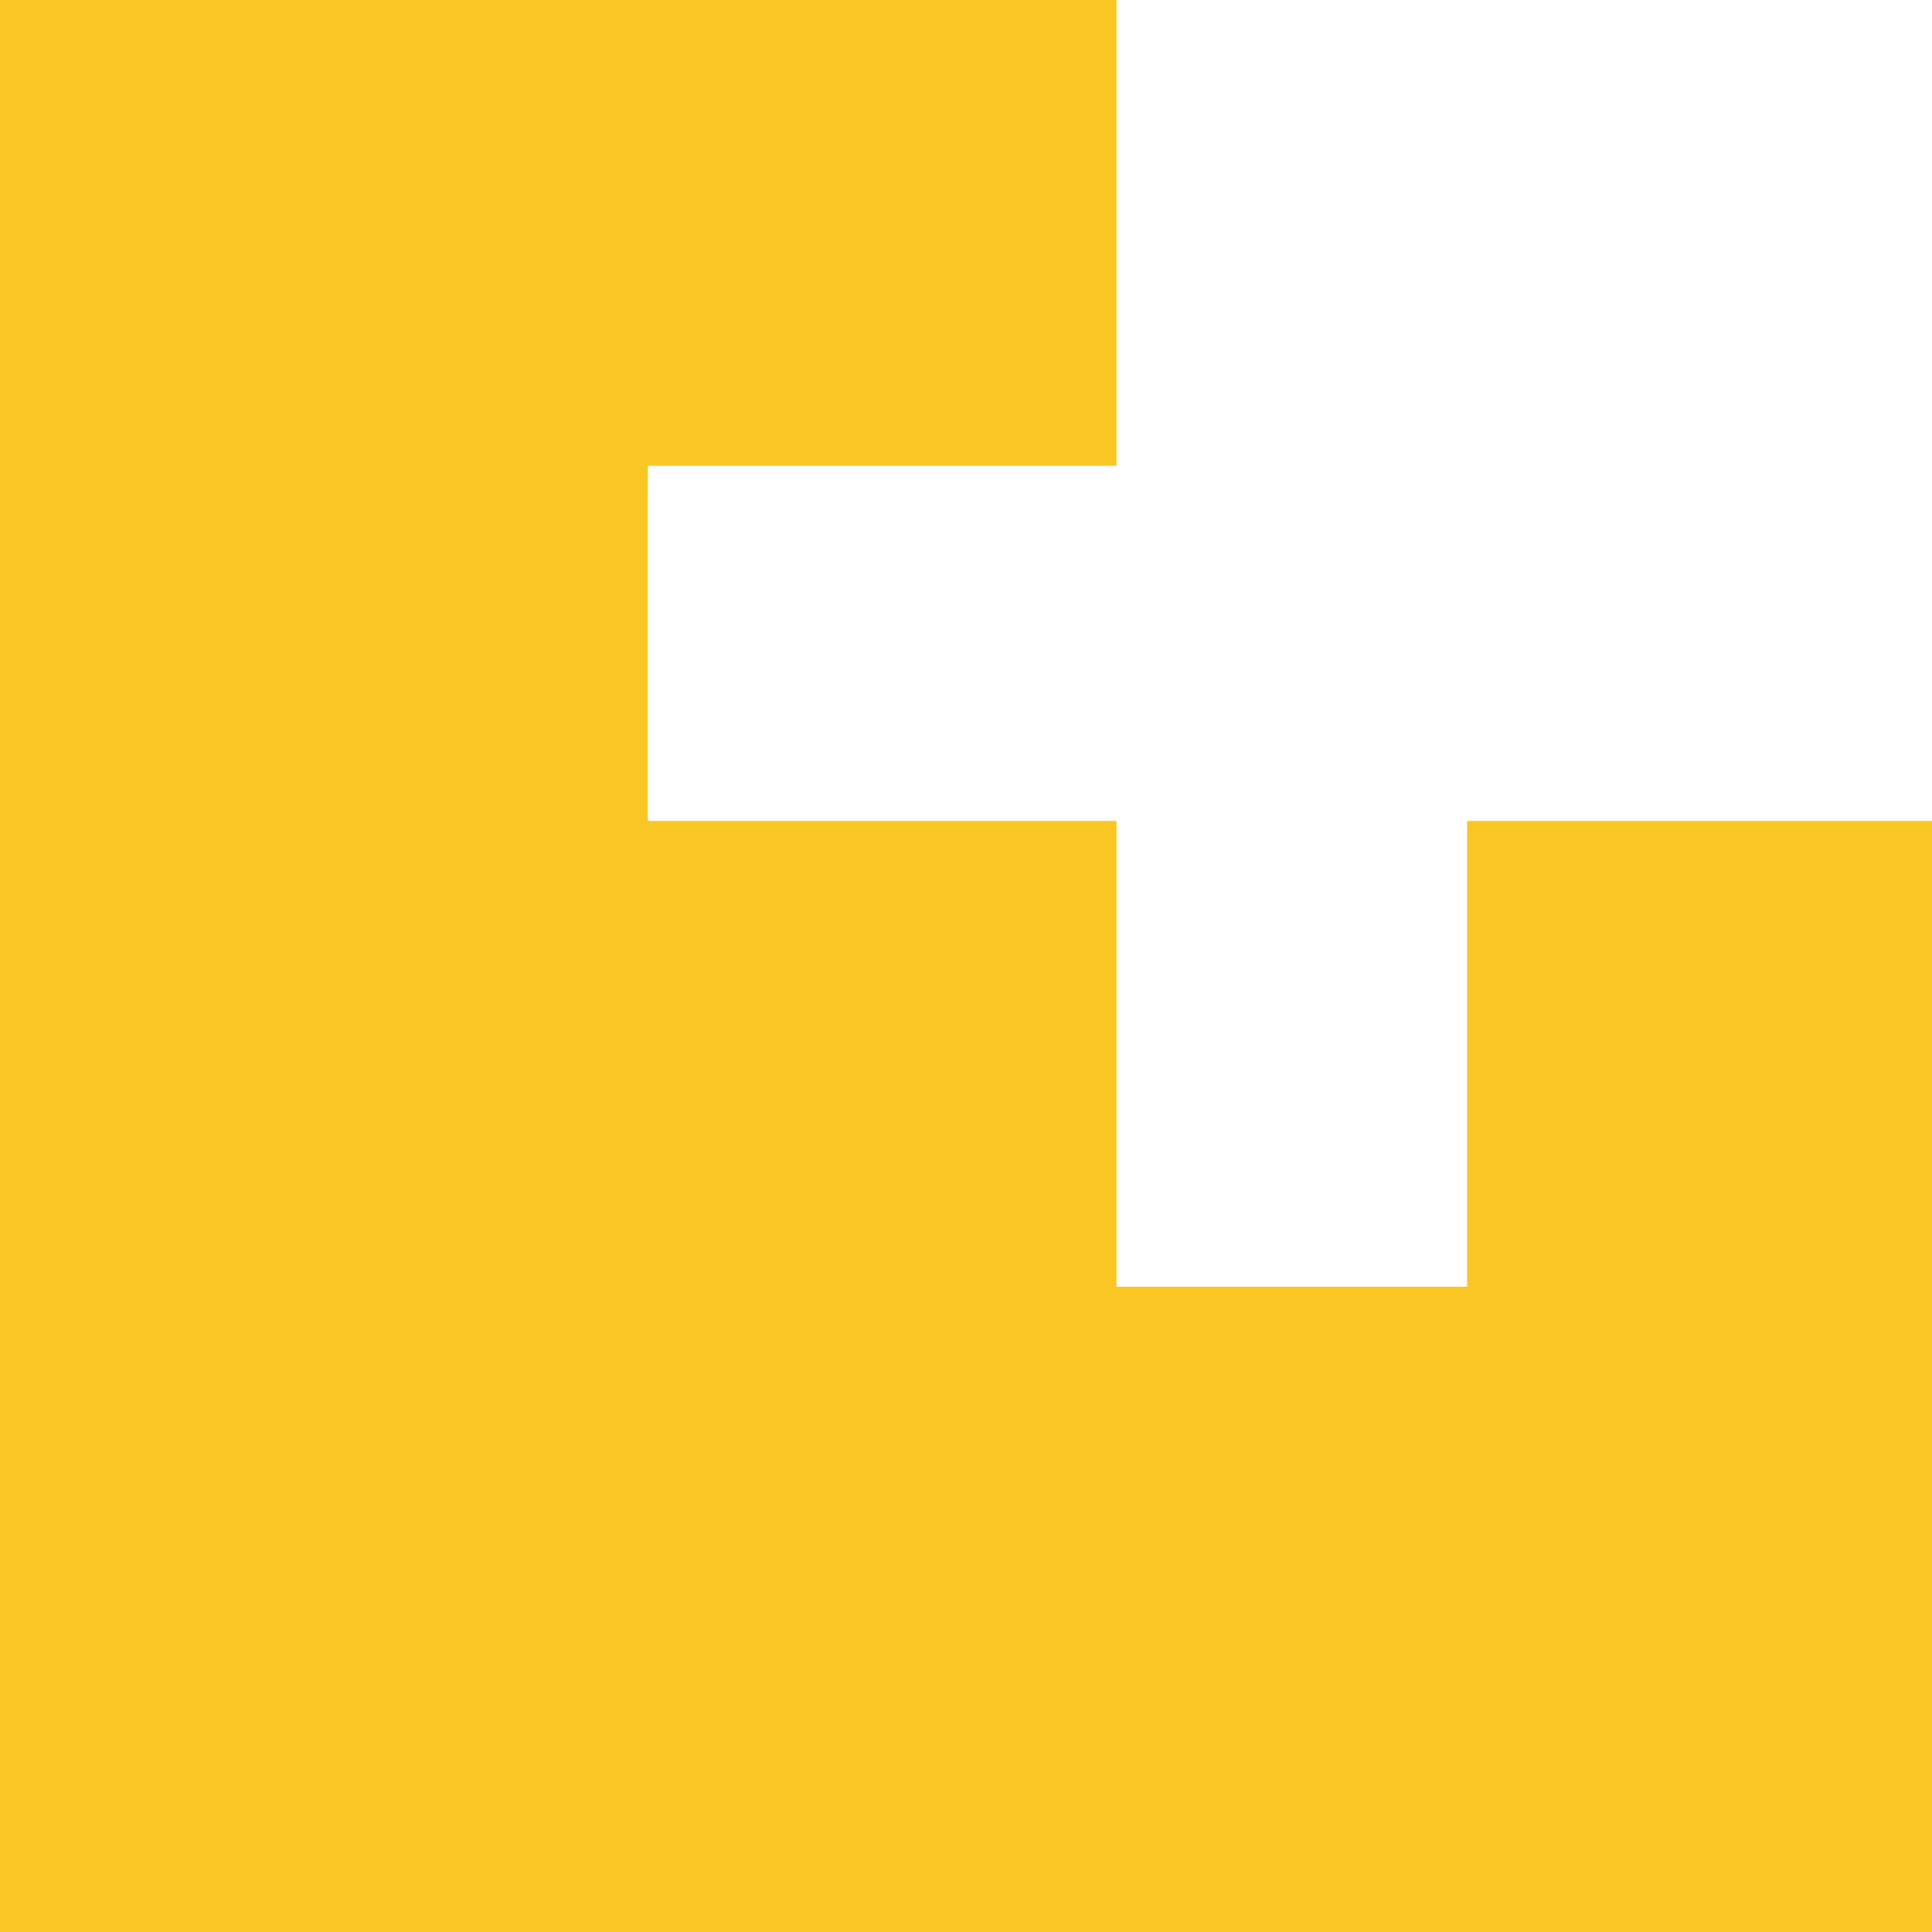 <svg width="32" height="32" xmlns="http://www.w3.org/2000/svg"><g fill="none" fill-rule="evenodd"><path fill="#FFF" d="M0 0v32h32V0z"/><path fill="#F9C623" d="M0 0v32h32V13.597h-7.7v7.715h-5.807v-7.715H10.73V7.715h7.763V0z"/></g></svg>
